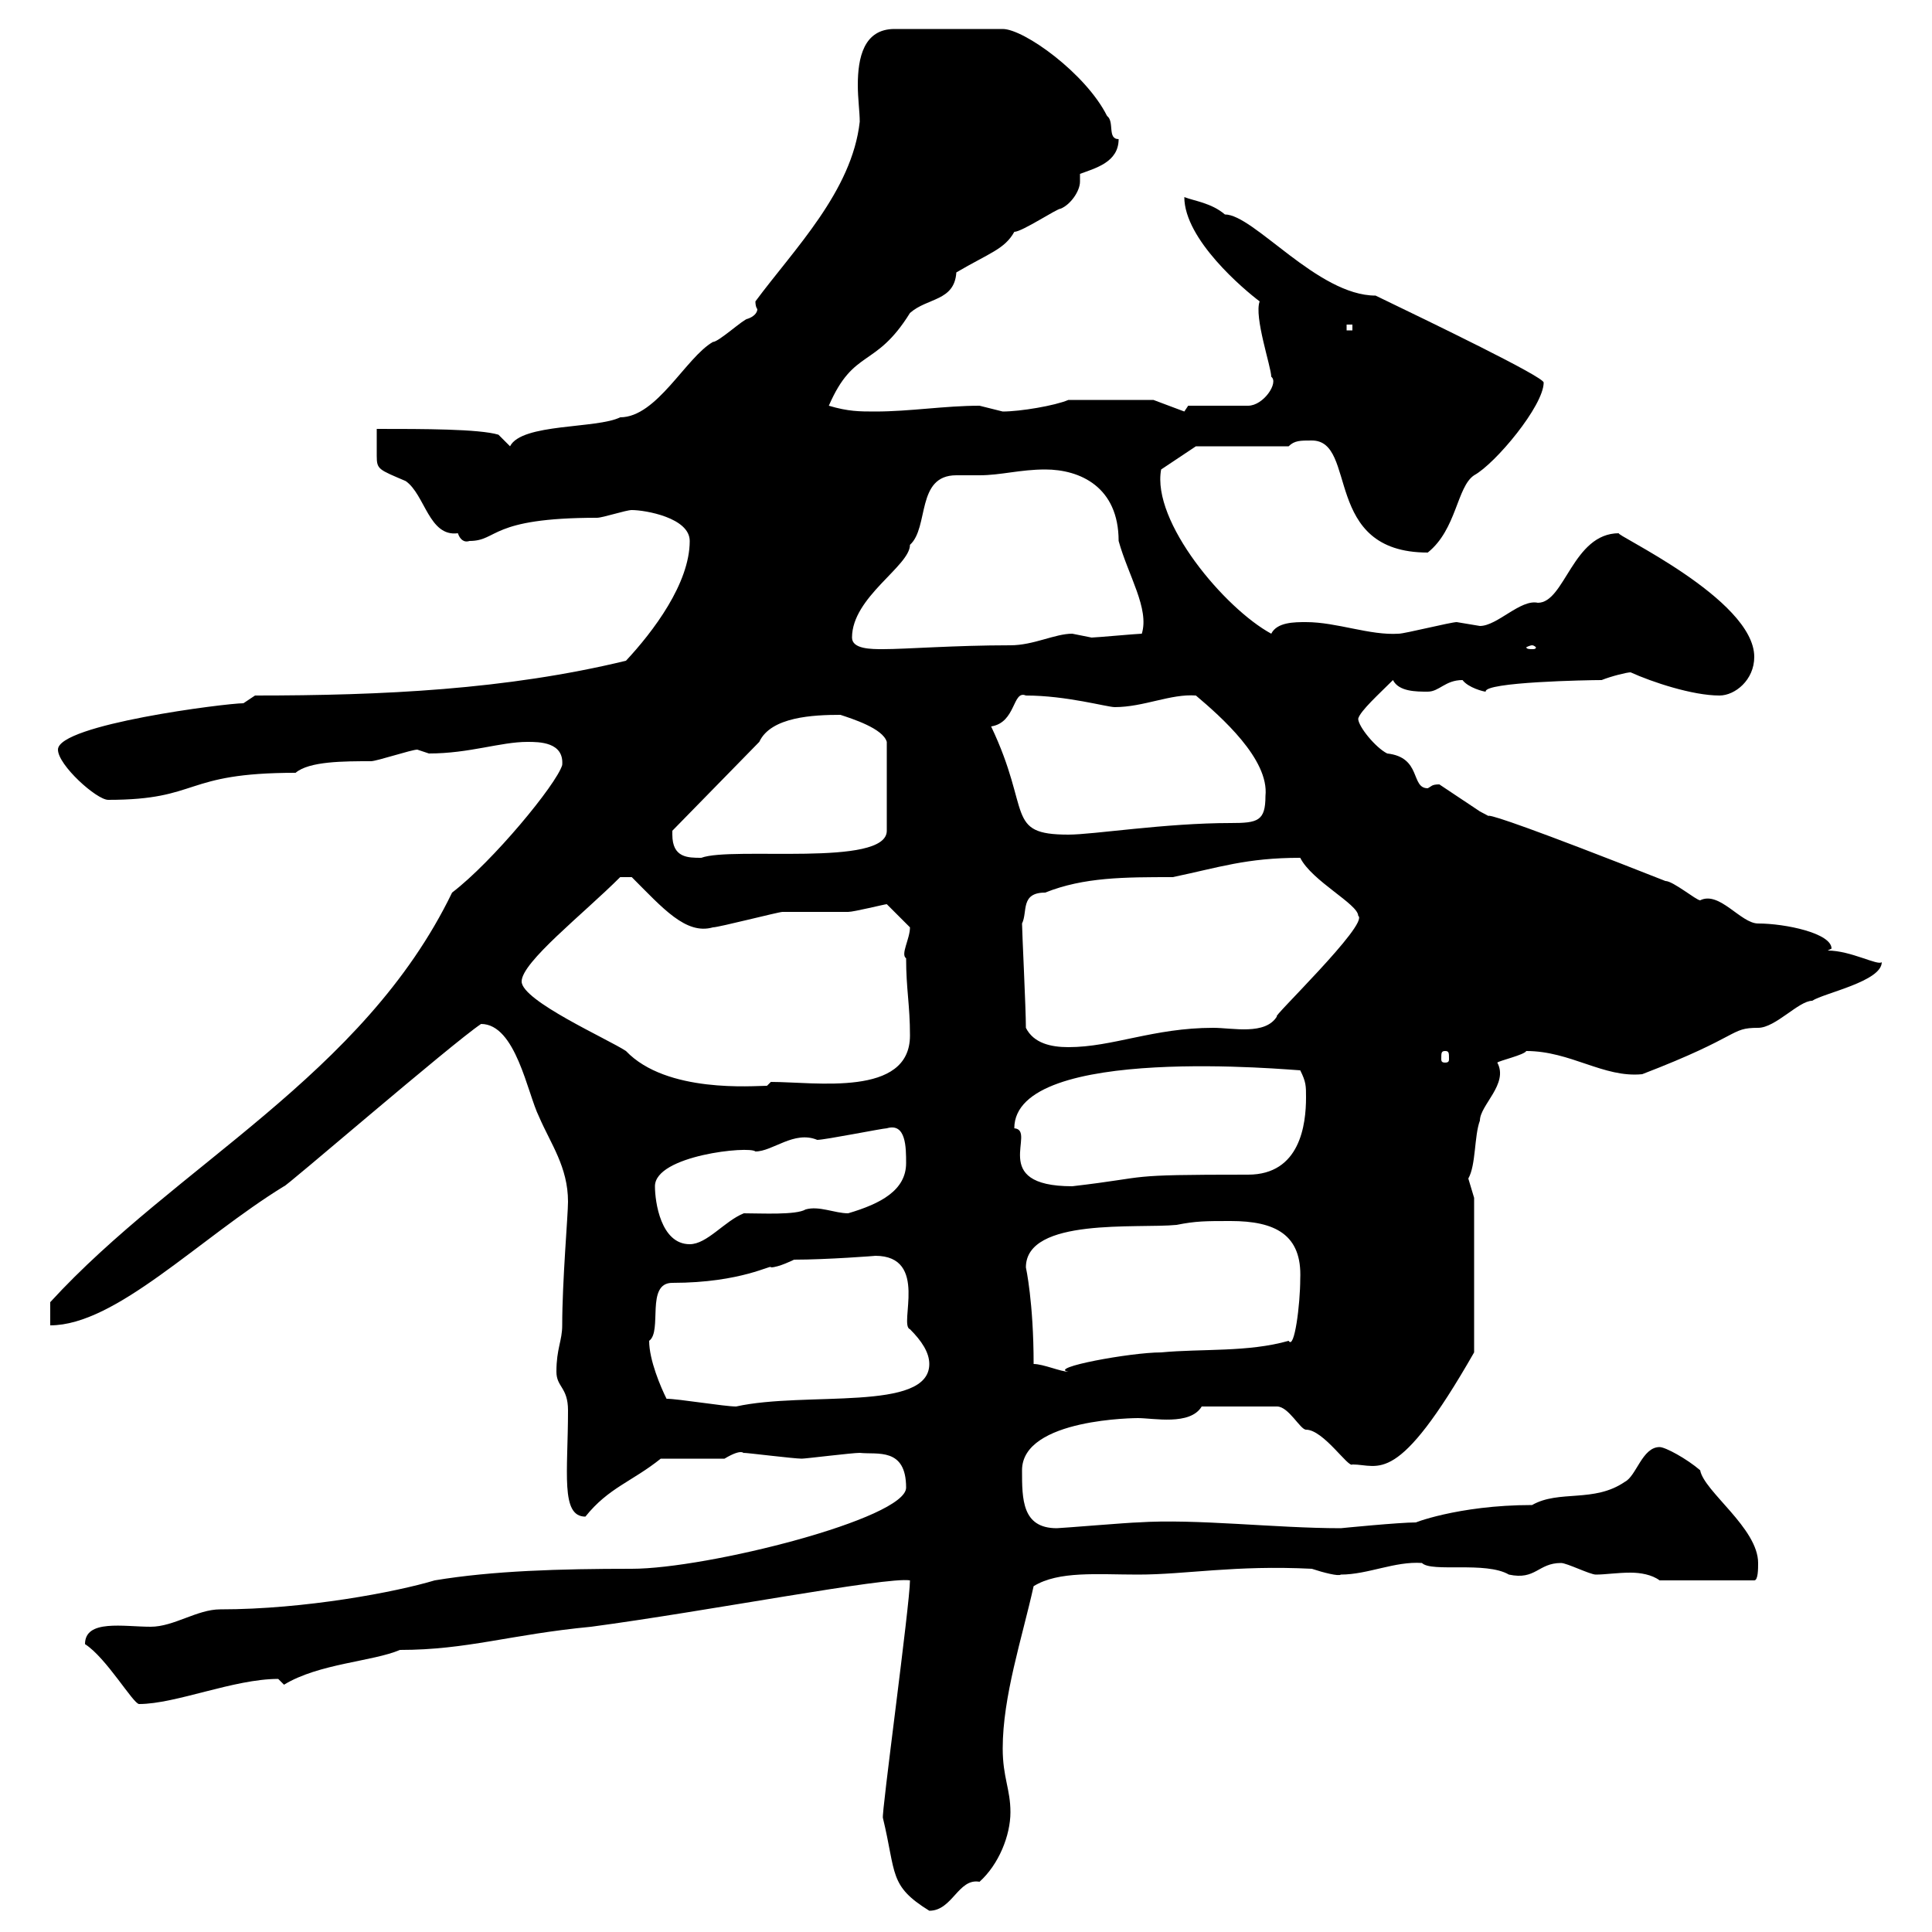 <svg xmlns="http://www.w3.org/2000/svg" xmlns:xlink="http://www.w3.org/1999/xlink" width="300" height="300"><path d="M137.10 282.30C139.20 291 138 292.80 144.30 296.70C147.90 296.70 148.80 291.60 152.10 292.20C155.10 289.50 156.90 285 156.90 281.40C156.90 277.80 155.70 276 155.70 271.50C155.70 263.40 158.70 254.40 160.50 246.30C164.40 243.90 170.40 244.50 176.70 244.50C184.20 244.50 191.70 243 203.70 243.60C205.50 244.20 207.90 244.80 208.20 244.50C212.40 244.50 216.60 242.40 220.80 242.70C222.30 244.20 230.70 242.40 234.30 244.50C238.50 245.40 238.80 242.70 242.40 242.70C243.30 242.70 246.90 244.50 247.80 244.50C249.30 244.50 251.10 244.20 253.20 244.20C254.70 244.20 256.50 244.50 257.70 245.40L272.40 245.40C273 245.40 273 243.60 273 242.70C273 237.30 264.60 231.60 264 228.30C261.90 226.50 258.60 224.70 257.70 224.70C255 224.70 254.10 229.20 252.30 230.10C247.50 233.40 242.10 231.30 237.90 233.70C226.20 233.70 219 236.70 219.90 236.40C217.20 236.40 208.20 237.30 208.20 237.30C198 237.30 185.70 235.80 176.70 236.40C175.50 236.40 164.70 237.30 164.10 237.30C158.70 237.30 158.70 232.80 158.70 228.30C158.70 220.20 176.70 220.20 176.70 220.20C179.10 220.20 184.80 221.40 186.60 218.40L198.30 218.40C200.10 218.40 201.90 222 202.80 222C205.50 222 209.40 228 210 227.40C214.20 227.40 216.90 231 228.90 210L228.90 186C228.90 186 228 183 228 183C229.20 180.90 228.90 176.40 229.80 174C229.80 171.60 234.30 168.30 232.50 165C232.80 164.70 236.70 163.80 237 163.20C243.90 163.20 249 167.40 255 166.80C270.60 160.80 268.50 159.60 273 159.60C275.70 159.60 279.30 155.40 281.40 155.40C283.20 154.20 292.20 152.40 292.20 149.40C291.60 150 287.40 147.60 283.80 147.60C283.80 147.60 284.40 147.30 284.40 147.30C284.40 144.90 277.20 143.40 273 143.40C270.30 143.40 267 138.30 264 139.80C263.40 139.80 259.80 136.80 258.60 136.80C216 120 237.90 130.20 229.80 126C228.90 125.40 224.40 122.40 223.50 121.80C222.30 121.80 222.30 122.10 221.70 122.40C219 122.40 220.80 117.60 215.40 117C213.60 116.10 210.90 112.80 210.90 111.60C211.20 110.40 214.20 107.70 216.30 105.60C217.20 107.40 219.90 107.40 221.70 107.40C223.50 107.40 224.40 105.60 227.10 105.60C228 106.80 230.40 107.40 230.70 107.40C230.40 105.90 246.60 105.60 248.70 105.60C250.20 105 252.60 104.40 253.20 104.40C256.50 105.90 262.80 108 267 108C269.40 108 272.40 105.60 272.40 102C272.40 93 250.20 82.80 251.40 82.80C244.20 82.80 243 93.60 238.80 93.60C236.10 93 232.50 97.20 229.80 97.20C229.80 97.20 226.20 96.60 226.20 96.60C225.30 96.60 218.10 98.40 217.20 98.40C212.70 98.70 207.60 96.60 202.80 96.60C201 96.60 198.30 96.60 197.40 98.40C190.20 94.50 178.80 81 180.30 72.90L185.70 69.30L200.10 69.30C201 68.40 201.90 68.40 203.70 68.40C210.90 68.40 205.20 85.80 221.70 85.80C226.20 82.20 226.20 75.60 228.90 73.80C232.20 72 239.70 63 239.70 59.40C239.70 58.50 222.30 50.10 213.60 45.90C204.60 45.90 194.70 33.30 190.20 33.30C188.10 31.50 185.40 31.20 183.90 30.60C183.90 37.20 193.20 45 195.60 46.80C194.70 49.20 197.40 57 197.40 58.50C198.60 59.40 196.20 63 193.80 63L184.50 63L183.90 63.90L179.10 62.10L165.90 62.10C163.80 63 158.40 63.90 155.70 63.90C155.70 63.90 152.10 63 152.10 63C146.70 63 141.30 63.90 135.90 63.90C133.50 63.90 131.70 63.90 128.70 63C132.60 54 135.90 57.30 141.30 48.60C144 46.20 148.20 46.80 148.50 42.30C153.60 39.30 156 38.70 157.50 36C158.70 36 164.10 32.40 164.70 32.40C166.20 31.80 167.70 29.70 167.70 28.20C167.70 27.90 167.70 27.60 167.70 27C170.10 26.10 173.70 25.20 173.70 21.60C171.90 21.60 173.10 18.90 171.90 18C168.60 11.40 159 4.50 155.70 4.50L138.90 4.50C134.10 4.50 133.20 9 133.20 13.20C133.20 15.30 133.50 17.40 133.50 18.90C132.30 29.70 123.30 38.70 117.30 46.80C117.30 47.70 117.60 48 117.60 48C117.60 48.60 117 49.20 116.10 49.50C115.50 49.50 111.60 53.10 110.70 53.10C106.50 55.50 102 64.80 96.30 64.80C92.70 66.60 81 65.70 79.20 69.30L77.40 67.50C74.40 66.60 65.70 66.60 58.50 66.60C58.50 68.40 58.50 69.60 58.50 70.80C58.50 72.90 58.80 72.90 63 74.70C66 76.80 66.60 83.40 71.10 82.80C71.40 83.70 72 84.30 72.90 84C77.40 84 75.90 80.40 92.70 80.40C93.60 80.40 97.20 79.20 98.10 79.20C100.20 79.20 107.10 80.40 107.10 84C107.10 90.60 101.40 98.10 97.20 102.60C78.60 107.10 59.40 108 39.60 108C39.60 108 37.80 109.20 37.80 109.20C35.10 109.20 9 112.50 9 116.40C9 118.80 15 124.20 16.80 124.20C31.20 124.20 28.20 120 45.90 120C48 118.20 53.40 118.20 57.60 118.20C58.50 118.20 63.90 116.40 64.80 116.40C64.80 116.40 66.60 117 66.60 117C72.90 117 77.70 115.20 81.90 115.20C83.70 115.20 87.60 115.20 87.30 118.80C86.40 121.80 76.50 133.80 70.20 138.60C56.40 167.10 27.30 180.90 7.80 202.20L7.80 205.80C18 205.80 30.90 192.30 44.10 184.20C43.80 184.80 70.20 162 74.70 159C80.10 159 81.90 169.80 83.70 173.40C85.50 177.60 88.20 181.20 88.20 186.60C88.20 188.70 87.30 198.90 87.30 205.80C87.30 208.20 86.40 209.40 86.40 213C86.40 215.40 88.20 215.40 88.20 219C88.20 228.60 87 235.50 90.90 235.50C94.50 231 98.10 230.10 102.60 226.50L112.50 226.50C115.50 224.70 115.50 225.90 115.50 225.60C116.10 225.60 123.30 226.50 124.50 226.50C125.10 226.50 132.30 225.60 133.50 225.60C136.20 225.90 140.70 224.70 140.70 231C140.70 235.80 109.80 243.60 98.10 243.60C87 243.60 76.50 243.90 67.50 245.40C61.50 247.20 47.40 249.90 34.20 249.90C30.60 249.90 27 252.60 23.40 252.60C19.20 252.60 13.20 251.40 13.20 255.30C16.50 257.40 20.70 264.60 21.60 264.60C27.30 264.60 36.30 260.70 43.20 260.70C43.20 260.70 44.10 261.60 44.10 261.60C49.50 258.30 57.90 258 62.10 256.20C72.60 256.20 79.20 253.80 91.80 252.60C109.80 250.20 137.70 244.80 141.30 245.40C141.30 249 136.80 282 137.10 282.30ZM103.50 217.20C102.60 215.40 100.80 211.20 100.80 208.20C102.90 206.70 100.20 199.20 104.40 199.20C115.20 199.20 120 196.20 119.70 196.80C120.90 196.80 123.30 195.60 123.30 195.60C128.40 195.60 136.20 195 135.90 195C144.30 195 139.50 205.80 141.30 206.40C143.10 208.20 144.30 210 144.30 211.80C144.30 219.30 125.10 216 114.30 218.40C112.50 218.40 105.30 217.20 103.50 217.20ZM160.50 211.80C160.50 202.20 159.30 196.80 159.30 196.80C159.30 189 176.70 190.80 182.70 190.20C185.70 189.60 187.20 189.60 191.10 189.60C198 189.60 202.20 191.70 201.90 198.60C201.90 202.50 201 209.70 200.10 208.20C193.80 210 186.60 209.40 180.30 210C175.50 210 162.60 212.40 165.90 213C164.70 213 162 211.80 160.50 211.80ZM101.70 184.20C101.70 179.40 116.40 177.90 117.30 178.80C120 178.80 123.30 175.50 126.90 177C128.10 177 137.10 175.20 137.70 175.20C140.70 174.30 140.70 178.20 140.70 180.60C140.70 184.80 136.80 186.90 131.70 188.40C129.60 188.40 127.20 187.20 125.10 187.80C123.60 188.70 118.20 188.40 115.50 188.40C112.50 189.60 109.80 193.20 107.10 193.20C102.60 193.20 101.70 186.60 101.70 184.20ZM157.50 175.20C157.50 162 201 166.20 201.90 166.20C202.80 168 202.80 168.60 202.80 170.40C202.80 174.60 201.90 182.40 193.80 182.40C173.70 182.40 179.40 182.70 166.50 184.20C153.30 184.20 161.10 175.50 157.50 175.20ZM81 152.40C81 149.40 90.60 141.90 96.30 136.20L98.10 136.20C102.90 141 106.50 145.20 110.70 144C111.60 144 120.90 141.60 121.50 141.60C122.70 141.60 130.50 141.60 131.70 141.60C132.60 141.60 137.40 140.40 137.70 140.40C138.90 141.60 140.70 143.40 141.30 144C141.30 145.80 139.80 148.20 140.70 148.80C140.70 153.60 141.30 156 141.30 160.80C141.30 170.40 126.60 168 119.70 168L119.10 168.60C117 168.60 103.50 169.80 97.20 163.20C94.50 161.40 81 155.40 81 152.40ZM224.40 163.20C225 163.20 225 163.50 225 164.40C225 164.70 225 165 224.40 165C223.80 165 223.80 164.70 223.80 164.40C223.80 163.50 223.80 163.20 224.40 163.20ZM159.30 159.60C159.30 156.60 158.70 144.60 158.70 143.40C159.60 141.60 158.40 138.60 162.30 138.60C168.30 136.20 174.60 136.20 182.10 136.20C189.30 134.70 193.50 133.20 201.90 133.20C203.70 136.80 210.90 140.40 210.90 142.20C212.70 143.40 197.10 158.40 198.30 157.80C196.50 160.80 191.40 159.60 188.40 159.60C179.10 159.60 172.80 162.60 165.90 162.60C163.20 162.60 160.50 162 159.30 159.60ZM104.40 129.60C104.40 129.60 104.40 129 104.40 129L117.90 115.20C119.70 111.30 126.30 111 130.50 111C132.30 111.60 137.10 113.10 137.70 115.20L137.70 129C137.70 134.70 113.70 131.40 108.90 133.20C106.80 133.20 104.40 133.20 104.40 129.60ZM153.90 112.80C157.80 112.20 157.20 107.10 159.30 108C165.60 108 171.90 109.80 173.10 109.80C177.60 109.80 181.80 107.70 185.70 108C189.60 111.30 197.10 117.90 196.50 123.60C196.50 127.50 195.30 127.80 191.10 127.80C180.90 127.80 169.80 129.60 165.90 129.60C156 129.60 160.20 126 153.90 112.80ZM132.30 99C132.30 92.70 141.30 87.90 141.30 84.60C144.30 81.90 142.20 73.80 148.50 73.80C150 73.80 151.20 73.80 152.10 73.80C155.40 73.80 158.40 72.90 162.30 72.90C167.70 72.90 173.70 75.60 173.70 84C175.20 89.40 178.50 94.50 177.30 98.40C176.70 98.40 170.10 99 169.50 99C169.50 99 166.50 98.40 166.50 98.40C163.80 98.40 160.50 100.20 156.90 100.20C148.20 100.20 140.70 100.80 137.10 100.80C135.30 100.80 132.30 100.80 132.30 99ZM237.90 100.20C238.20 100.20 238.50 100.50 238.50 100.50C238.50 100.80 238.20 100.80 237.90 100.80C237.60 100.80 237 100.80 237 100.50C237 100.50 237.60 100.20 237.90 100.20ZM209.10 50.40L210 50.40L210 51.30L209.10 51.30Z"/></svg>